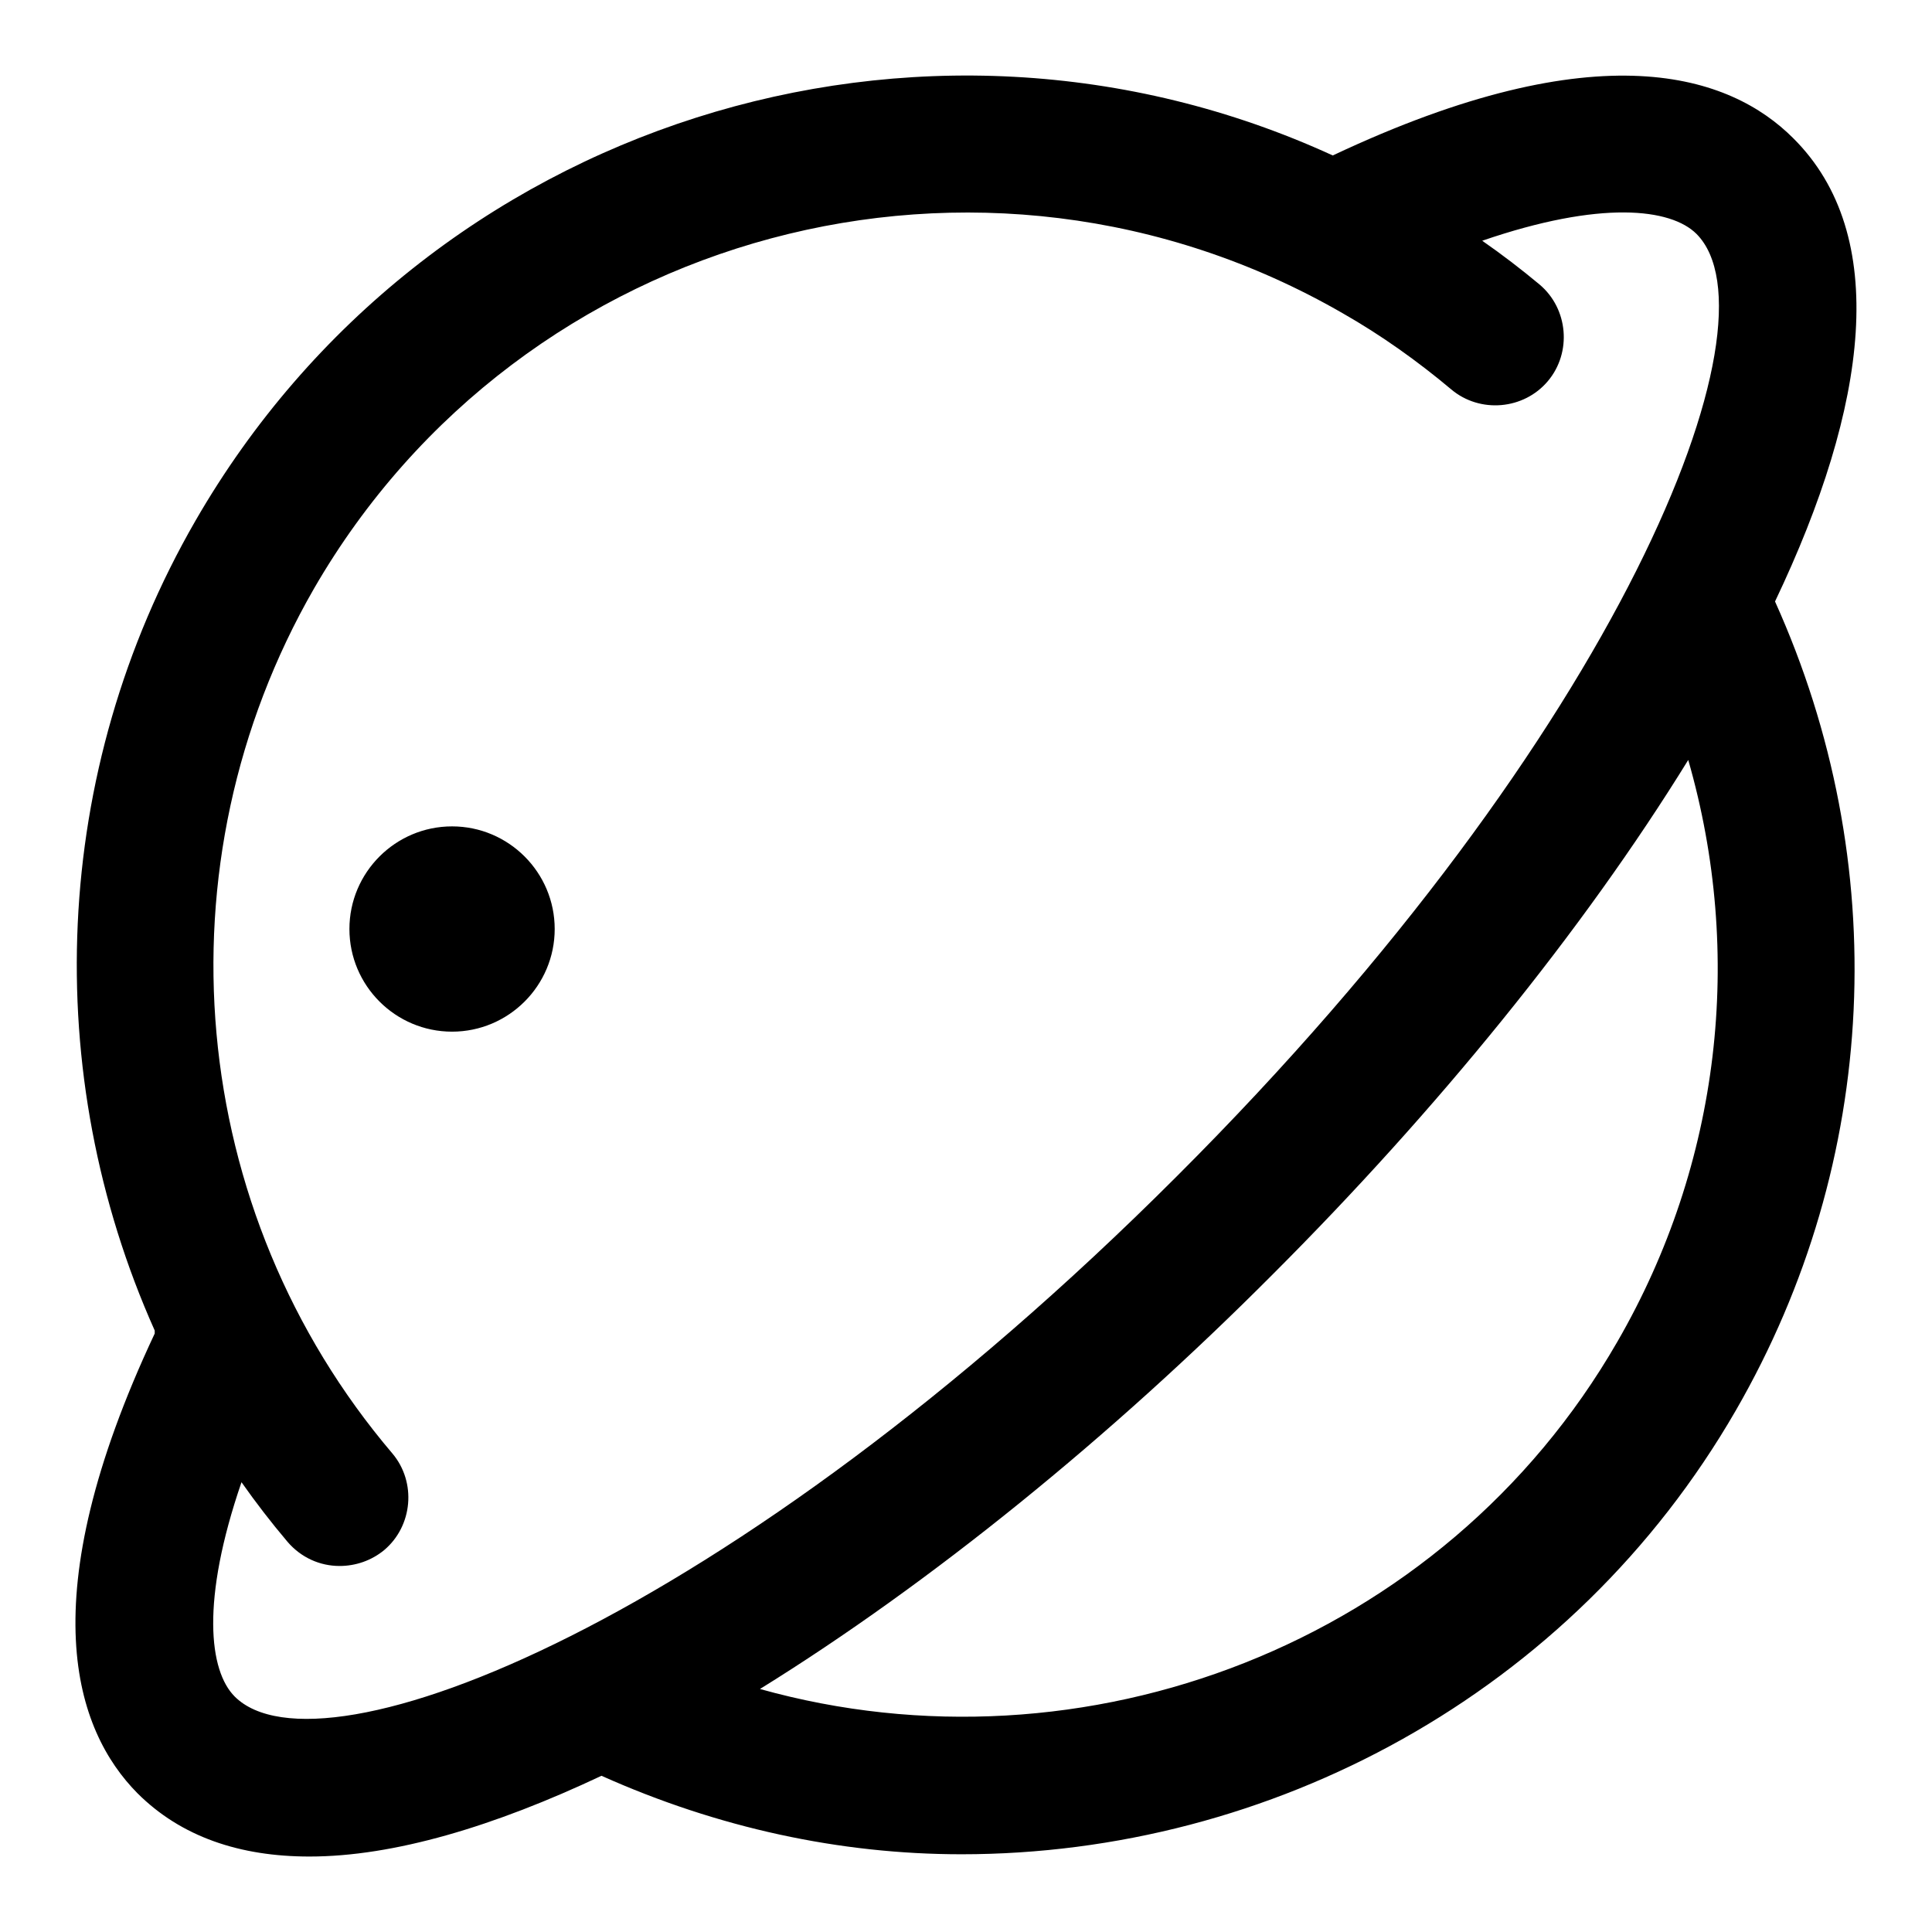 <?xml version="1.0" encoding="utf-8"?>
<!-- Svg Vector Icons : http://www.onlinewebfonts.com/icon -->
<!DOCTYPE svg PUBLIC "-//W3C//DTD SVG 1.1//EN" "http://www.w3.org/Graphics/SVG/1.1/DTD/svg11.dtd">
<svg version="1.1" xmlns="http://www.w3.org/2000/svg" xmlns:xlink="http://www.w3.org/1999/xlink" x="0px" y="0px" viewBox="0 0 256 256" enable-background="new 0 0 256 256" xml:space="preserve">
<g><g><path fill="#000000" d="M59.9,109.5c-7.5,0-13.6,6.1-13.6,13.6c0,7.5,6.1,13.6,13.6,13.6c7.5,0,13.6-6.1,13.6-13.6C73.5,115.6,67.4,109.5,59.9,109.5z M237.6,18.3c-8.3-8.3-25.6-14.4-61,2.3l0,0C122.1-4.4,56.4,16.1,25.9,69c-19.2,33.3-20.6,73.3-5.4,107.3c0,0.1,0,0.3,0,0.4C3.9,212,10,229.3,18.2,237.6C24,243.4,31.8,246,41,246c11.2,0,24.5-4,38.7-10.7c15.4,6.9,31.6,10.4,47.7,10.4c40.9,0,80.9-21.2,102.6-58.8c19.1-33.1,20.8-72.6,5.2-107.2C247.6,53.7,250.5,31.1,237.6,18.3z M214.3,177.8c-23.1,40.1-70.7,58-113.6,46c22.6-14,46.5-33.4,68-55c21.6-21.6,41-45.4,55-68.1C231.1,126.4,228,154.1,214.3,177.8z M155.9,155.9C96.8,215,42.5,236.2,31.1,224.8c-3.4-3.4-4.5-12.7,0.9-28.4c1.9,2.7,3.9,5.3,6.1,7.9c1.8,2.1,4.3,3.2,6.9,3.2c2.1,0,4.2-0.7,5.9-2.1c3.8-3.2,4.3-9,1.1-12.8C24.7,160.5,20.6,114.5,41.6,78c27.5-47.6,88.6-64,136.3-36.5c5.1,2.9,10,6.4,14.4,10.1c3.8,3.2,9.6,2.7,12.8-1.1c3.2-3.8,2.7-9.6-1.1-12.8c-2.4-2-5-4-7.6-5.8c15.7-5.4,25-4.3,28.4-0.9C236.2,42.5,215.1,96.8,155.9,155.9z"/></g></g>
</svg>